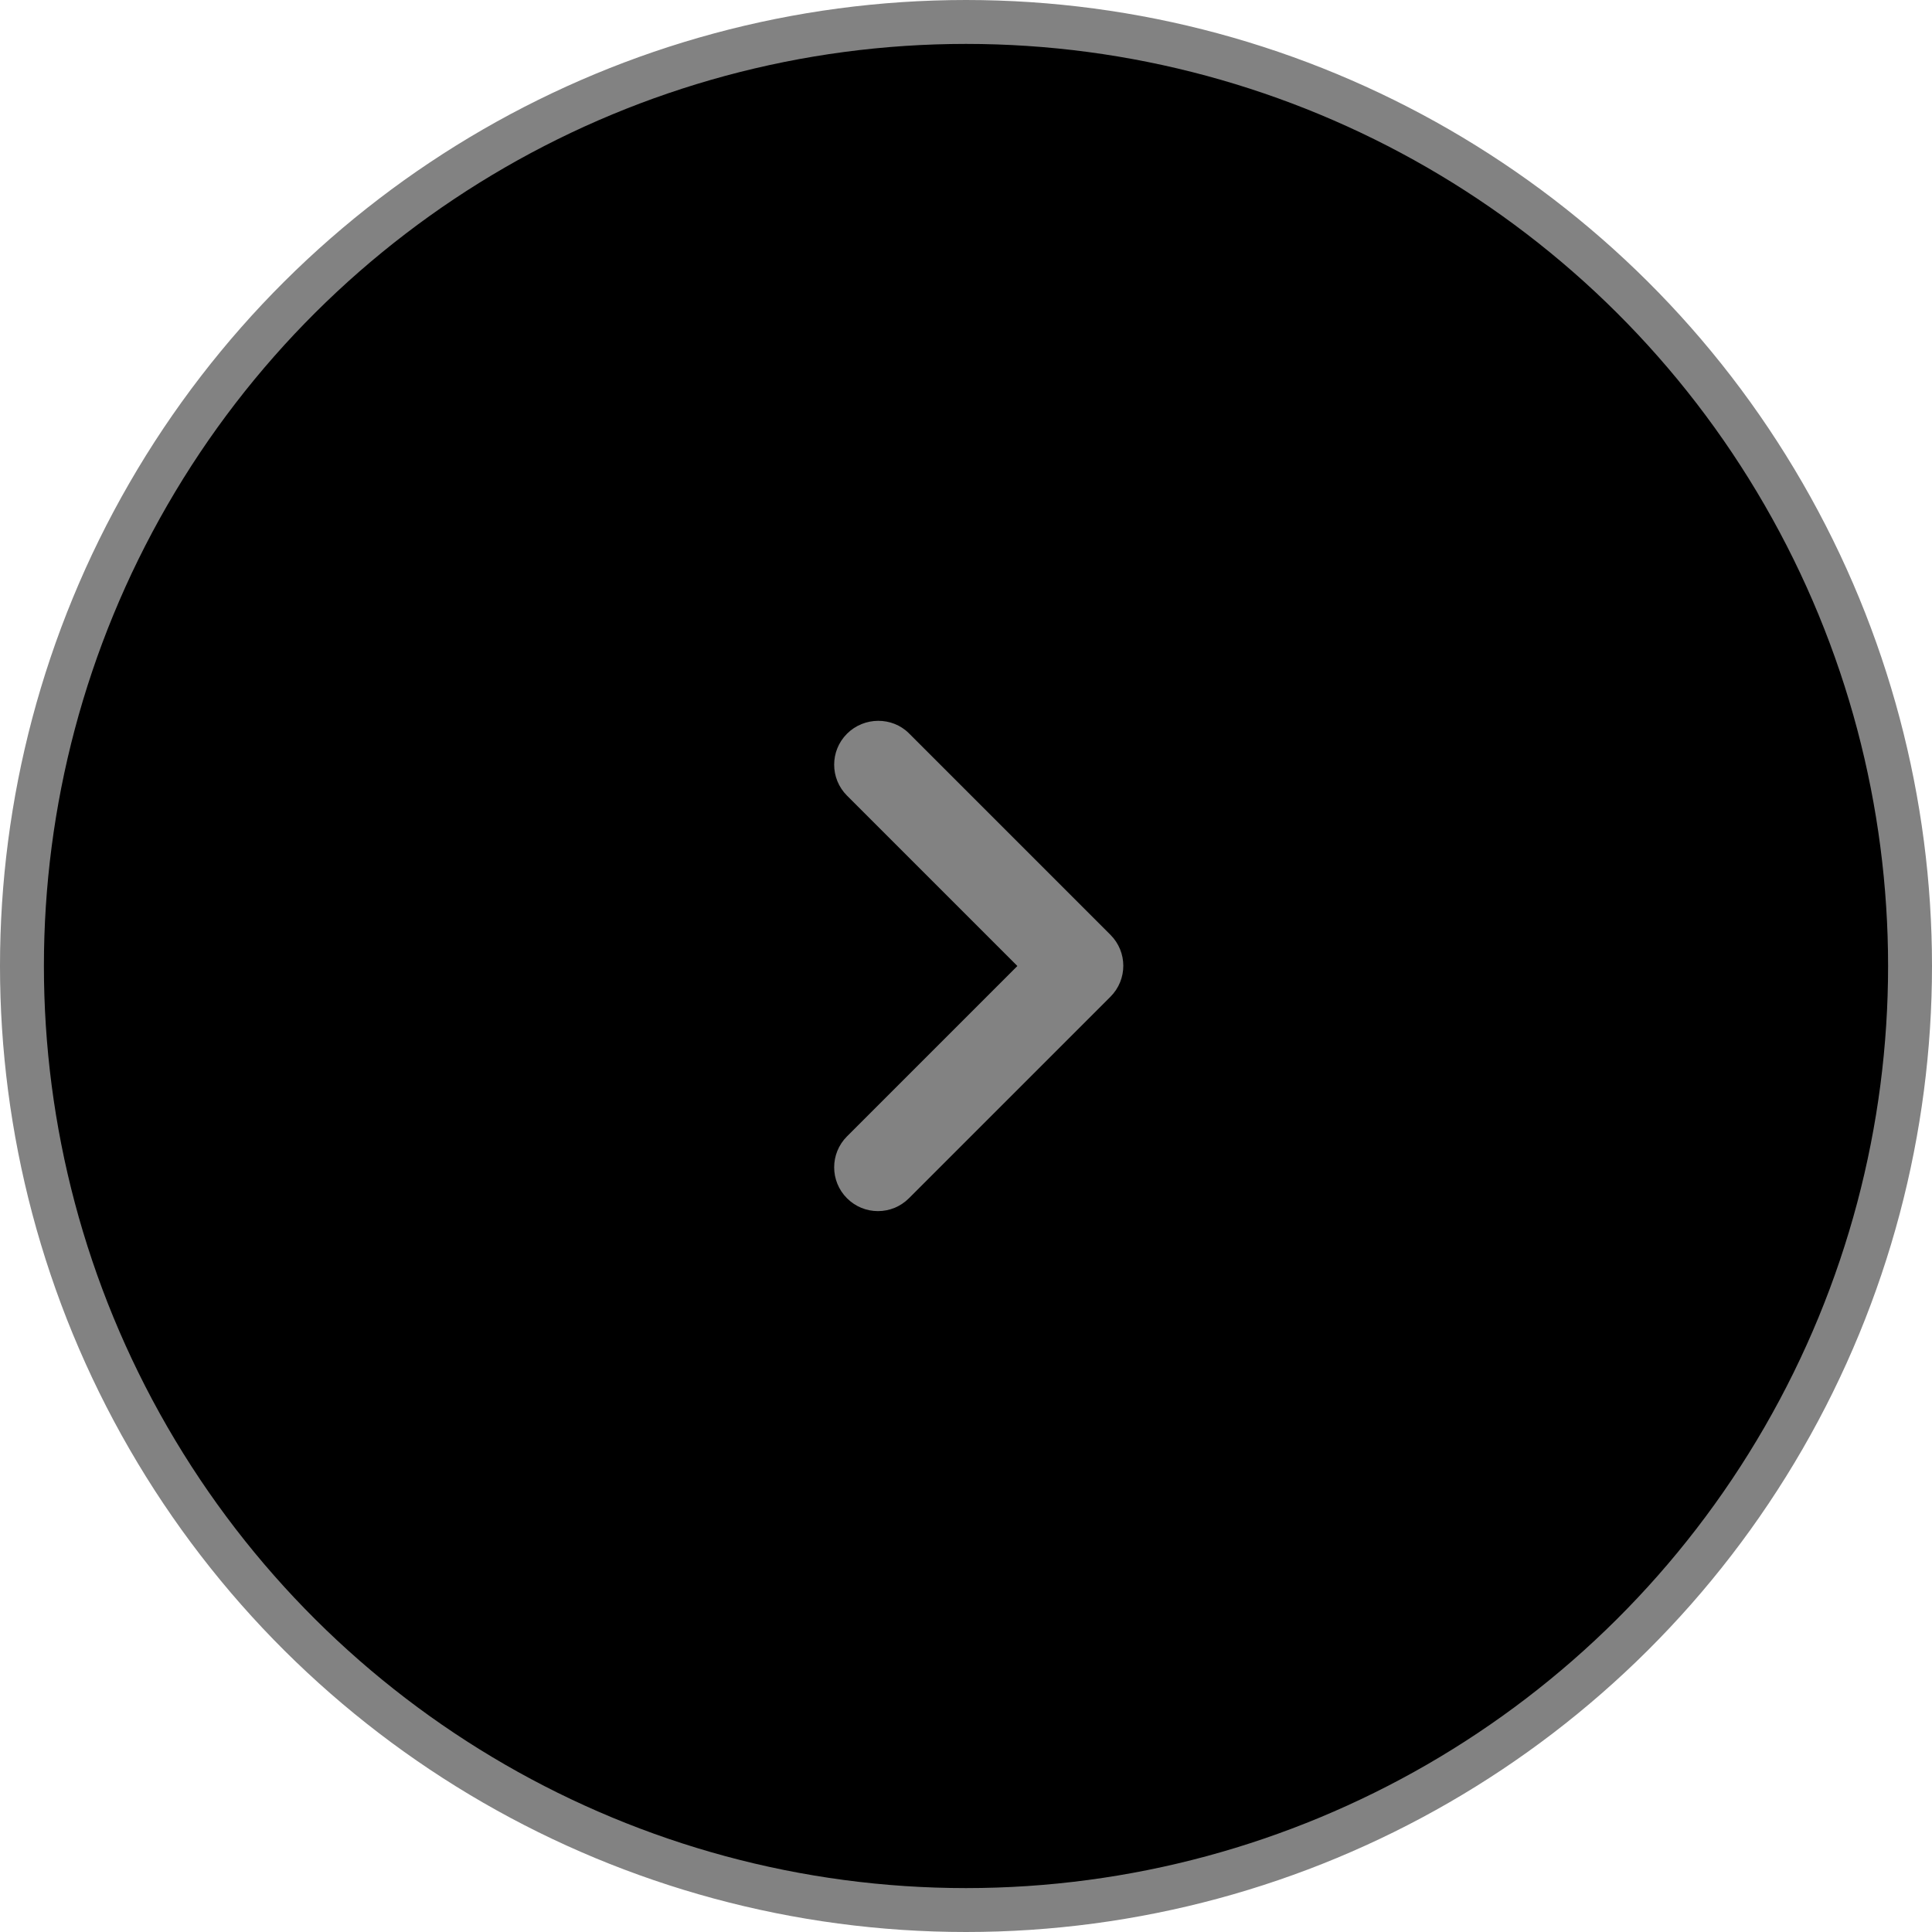<svg width="44" height="44" viewBox="0 0 44 44" fill="none" xmlns="http://www.w3.org/2000/svg">
<circle cx="22" cy="22" r="21.5" transform="rotate(90 22 22)" fill="black" stroke="#828282"/>
<path d="M19.29 16.71C18.9 17.1 18.9 17.73 19.29 18.12L23.17 22L19.29 25.88C18.9 26.27 18.9 26.9 19.29 27.29C19.68 27.68 20.31 27.68 20.7 27.29L25.29 22.7C25.68 22.31 25.68 21.68 25.29 21.29L20.7 16.7C20.32 16.32 19.68 16.32 19.29 16.71Z" fill="#828282"/>
</svg>
